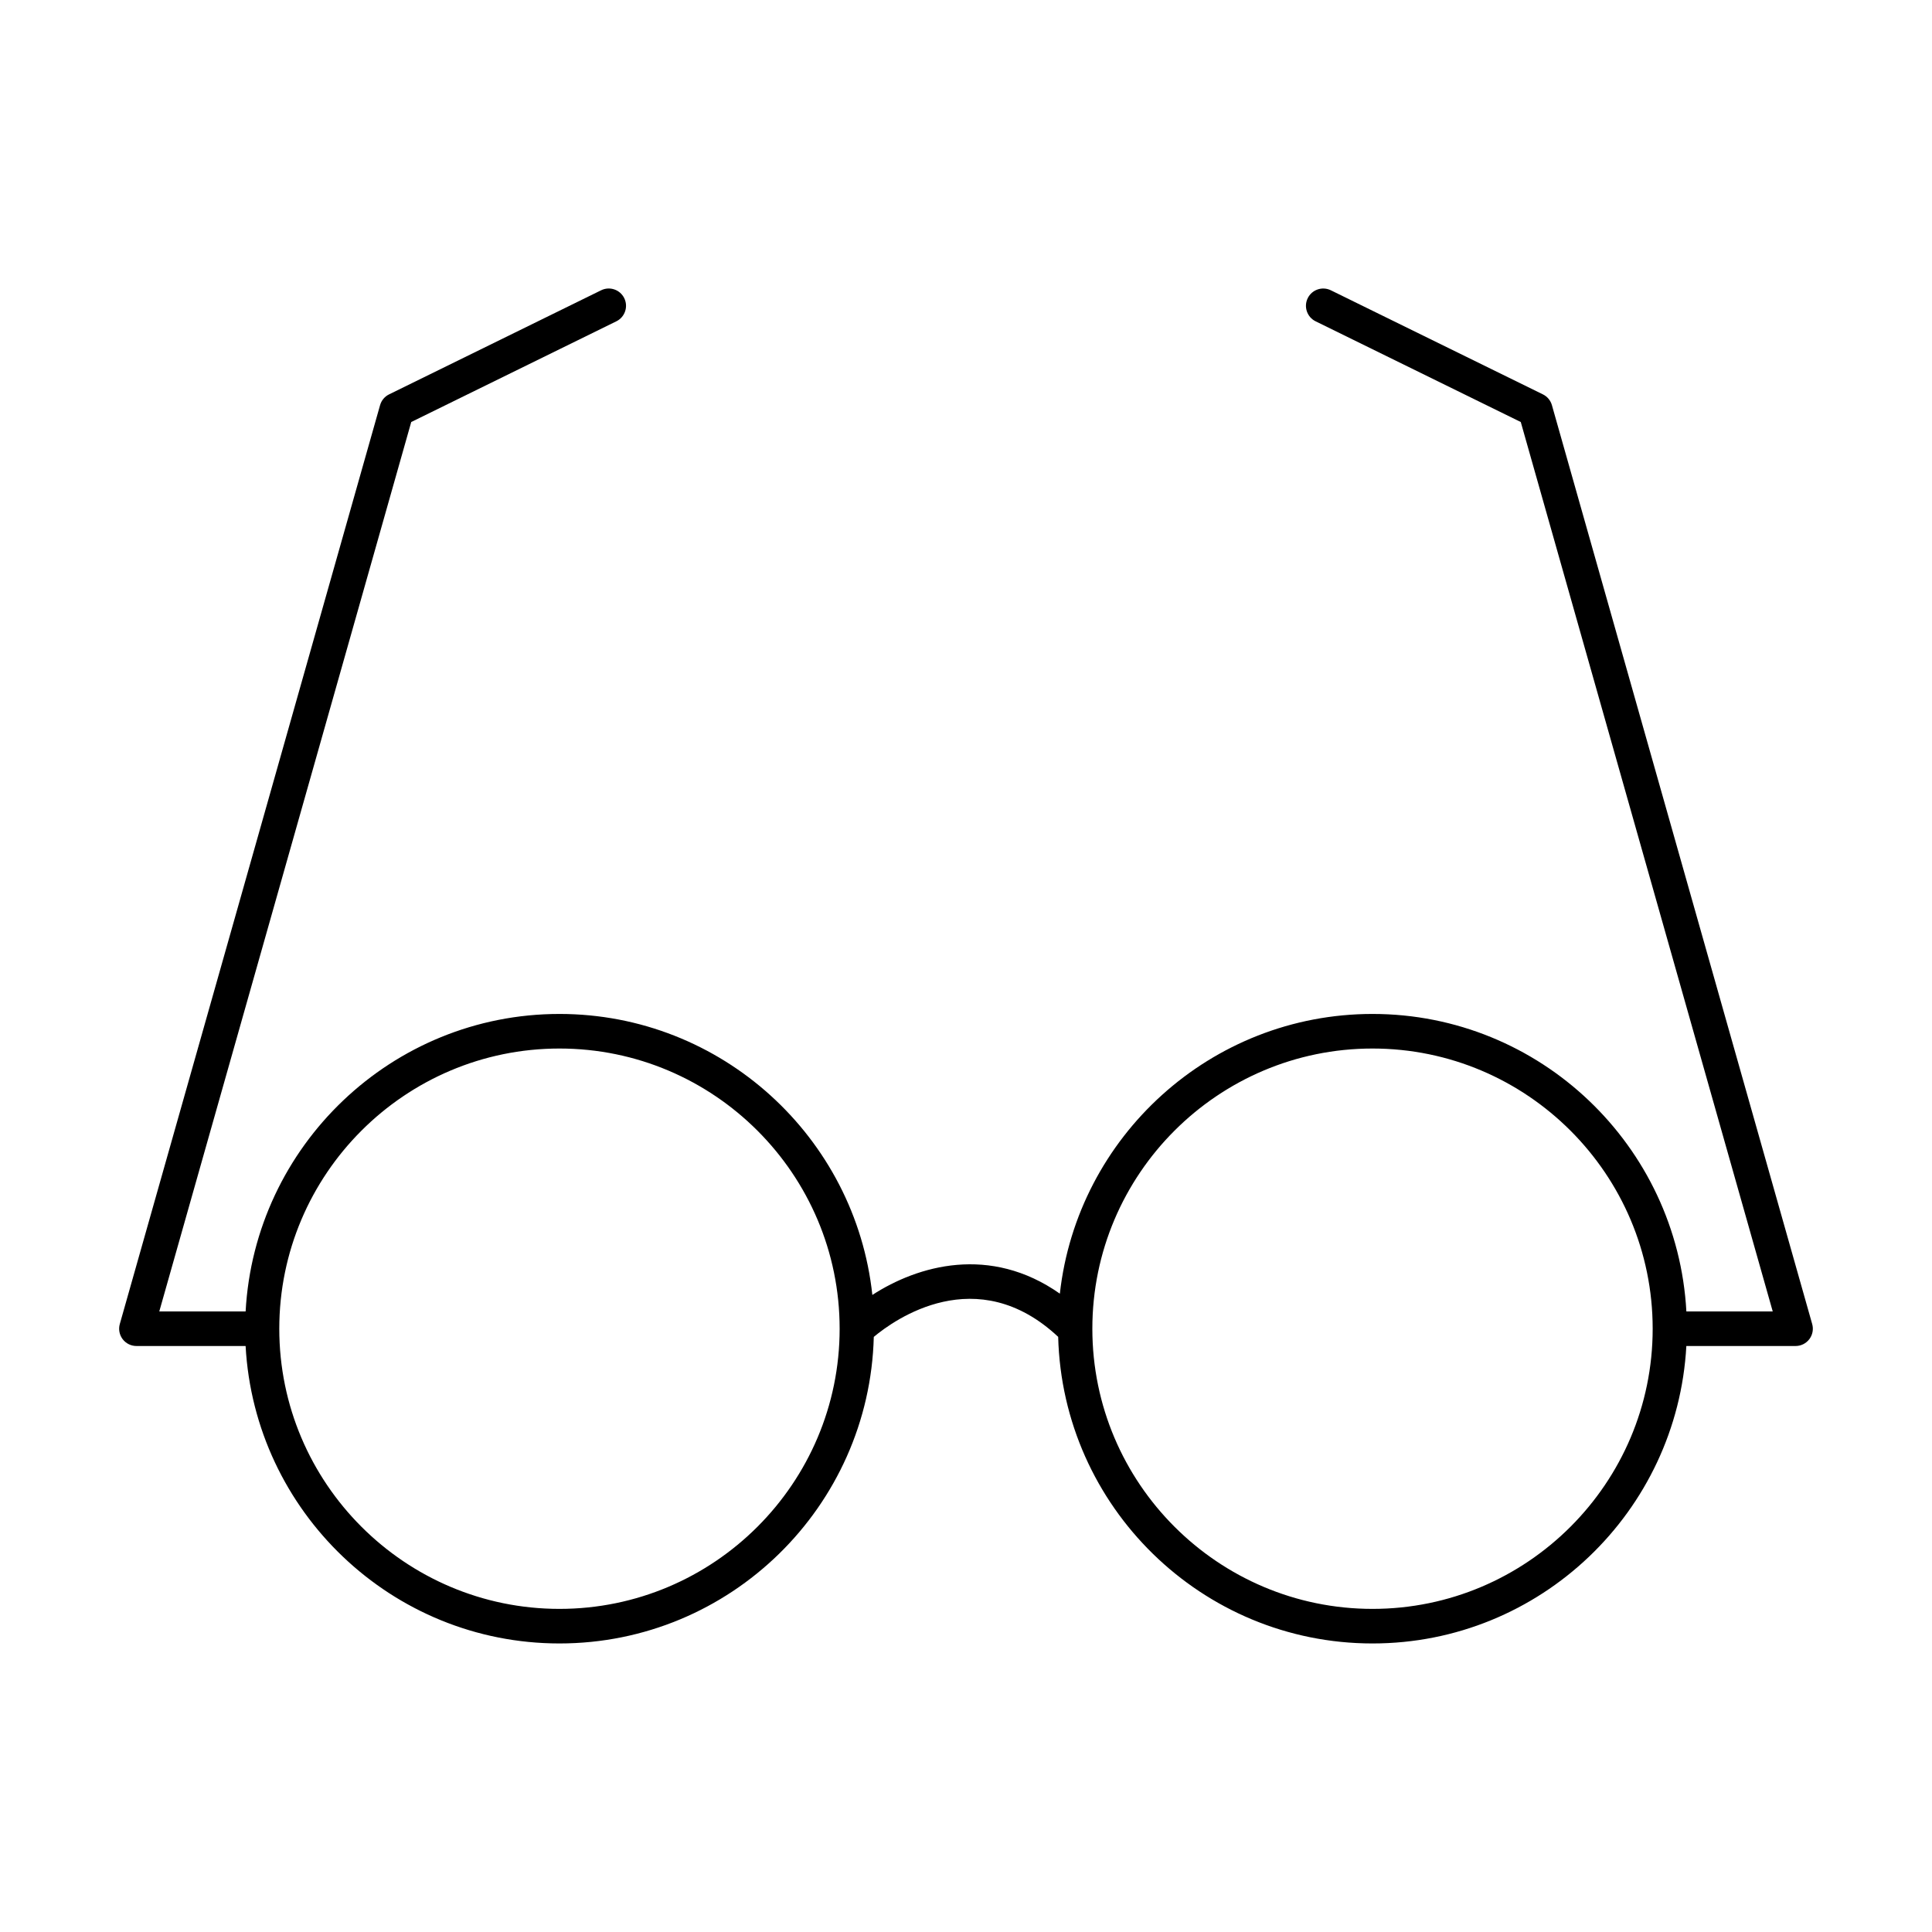 <?xml version="1.0" encoding="UTF-8"?>
<!-- Uploaded to: ICON Repo, www.iconrepo.com, Generator: ICON Repo Mixer Tools -->
<svg fill="#000000" width="800px" height="800px" version="1.1" viewBox="144 144 512 512" xmlns="http://www.w3.org/2000/svg">
 <path d="m307.34 229.15c2.273-1.113 3.207-3.859 2.094-6.129-1.109-2.269-3.856-3.211-6.129-2.094l-56.195 27.586c-1.168 0.574-2.035 1.609-2.387 2.863l-68.973 243.5c-0.395 1.383-0.113 2.867 0.75 4.012 0.867 1.145 2.219 1.816 3.652 1.816h28.934c2.398 43.859 38.727 78.828 83.176 78.828 45.262 0 82.141-36.258 83.301-81.242 5.477-4.582 27.273-20.199 48.863-0.012 1.156 44.992 38.031 81.254 83.297 81.254 44.449 0 80.777-34.969 83.176-78.828h28.945c1.438 0 2.785-0.672 3.652-1.816 0.863-1.145 1.145-2.629 0.75-4.012l-68.973-243.5c-0.352-1.254-1.223-2.289-2.387-2.863l-56.199-27.586c-2.273-1.109-5.008-0.176-6.129 2.094-1.113 2.269-0.18 5.016 2.094 6.129l54.367 26.688 66.77 235.7h-22.883c-2.398-43.859-38.727-78.832-83.176-78.832-42.852 0-78.219 32.492-82.859 74.125-18.492-12.992-37.629-7.469-49.691 0.34-4.481-41.797-39.945-74.465-82.914-74.465-44.449 0-80.777 34.973-83.176 78.832h-22.879l66.77-235.7zm200.39 192.72c40.938 0 74.246 33.309 74.246 74.254 0 40.938-33.309 74.246-74.246 74.246s-74.246-33.309-74.246-74.246c-0.004-40.945 33.305-74.254 74.246-74.254zm-215.47 0c40.945 0 74.254 33.309 74.254 74.254 0 40.938-33.309 74.246-74.254 74.246-40.938 0-74.246-33.309-74.246-74.246 0-40.945 33.309-74.254 74.246-74.254z"/>
</svg>